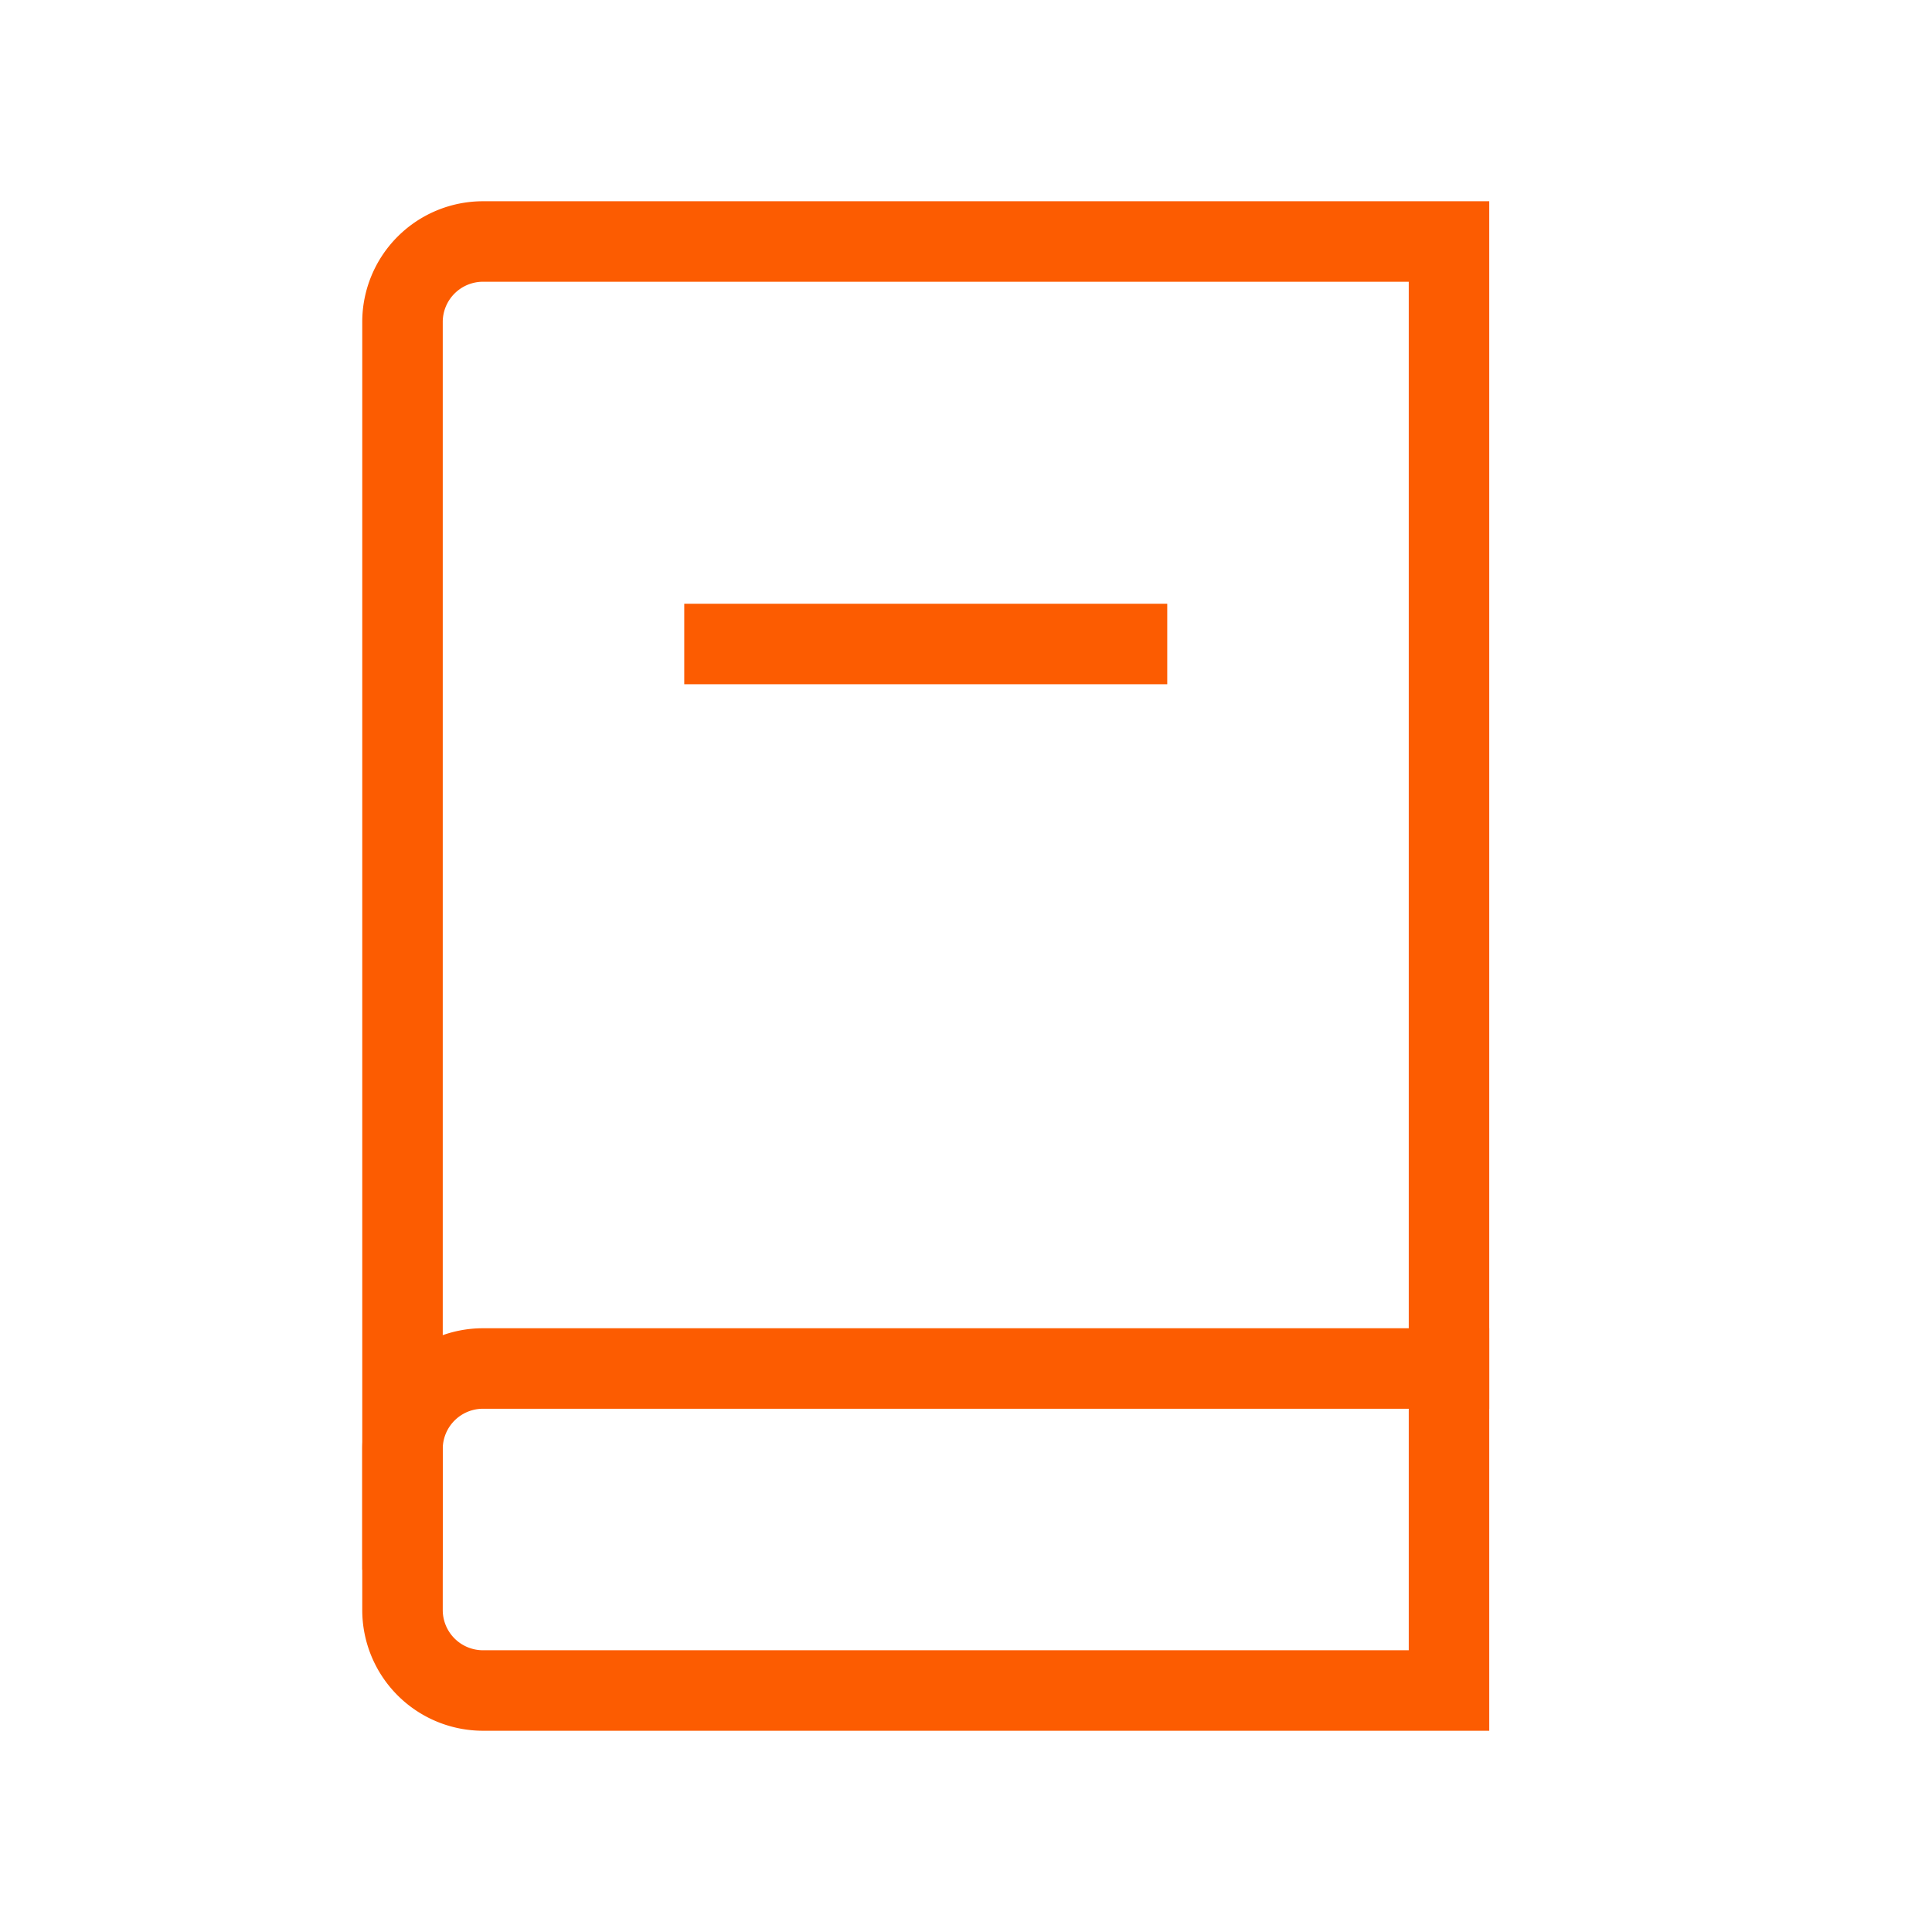 <?xml version="1.0" encoding="UTF-8"?> <svg xmlns="http://www.w3.org/2000/svg" role="img" width="48px" height="48px" viewBox="0 0 24 24" aria-labelledby="notebookIconTitle" stroke="#fc5c01" stroke-width="1" stroke-linecap="square" stroke-linejoin="miter" fill="none" color="#fc5c01"> <title id="notebookIconTitle">Notebook</title> <path d="M9 8h5"></path> <path d="M18 3v18H6a1 1 0 0 1-1-1V4a1 1 0 0 1 1-1h12z"></path> <path d="M5 19v-1a1 1 0 0 1 1-1h12"></path> </svg> 